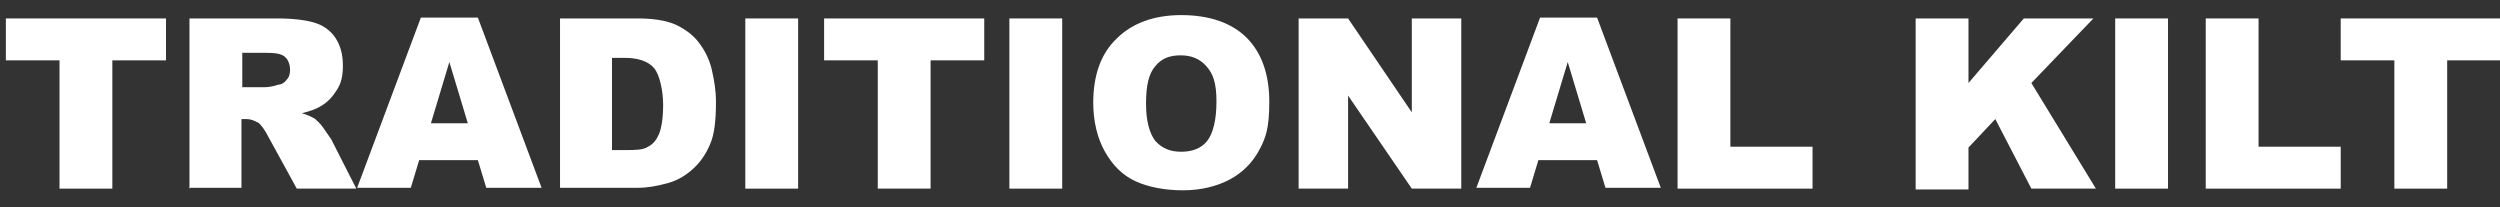 <?xml version="1.0" encoding="utf-8"?>
<svg xmlns="http://www.w3.org/2000/svg" data-name="Layer 1" height="24.7" id="Layer_1" version="1.1" viewBox="0 0 298.2 24.7" width="298.2">
  <rect x="0" y="0" width="298.2" height="24.7" fill="#333333" stroke="none"/>
  <defs>
    <style>
      .cls-1 {
        isolation: isolate;
      }

      .cls-2 {
        fill: #fff;
        stroke-width: 0px;
      }
    </style>
  </defs>
  <g class="cls-1">
    <path class="cls-2" d="M.7,2.2h19.1v5h-6.4v15.3h-6.3V7.2H.7V2.2Z"/>
    <path class="cls-2" d="M22.6,22.5V2.2h10.5c1.9,0,3.4.2,4.4.5s1.9.9,2.5,1.8.9,2,.9,3.3-.2,2.1-.7,2.9c-.5.8-1.1,1.5-2,2-.5.3-1.3.6-2.2.8.7.2,1.3.5,1.6.7.2.2.6.5,1,1.1s.7,1,.9,1.3l3,5.9h-7.1l-3.4-6.2c-.4-.8-.8-1.3-1.1-1.6-.5-.3-1-.5-1.5-.5h-.6v8.2h-6.3,0ZM28.9,10.4h2.6c.3,0,.8,0,1.7-.3.4,0,.8-.3,1-.6.3-.3.4-.7.4-1.2s-.2-1.2-.6-1.5c-.4-.4-1.2-.5-2.3-.5h-2.8s0,4.1,0,4.1Z"/>
    <path class="cls-2" d="M57.1,19.1h-7.1l-1,3.3h-6.4l7.6-20.3h6.8l7.6,20.3h-6.6l-1-3.3h0ZM55.8,14.7l-2.2-7.3-2.2,7.3h4.5,0Z"/>
    <path class="cls-2" d="M66.7,2.2h9.3c1.8,0,3.3.2,4.5.7,1.1.5,2.1,1.2,2.8,2.1.7.9,1.3,2,1.6,3.3s.5,2.5.5,3.9c0,2.2-.2,3.9-.7,5-.5,1.2-1.2,2.2-2.1,3s-1.8,1.3-2.8,1.6c-1.4.4-2.6.6-3.7.6h-9.3V2.2h0ZM73,6.8v11.1h1.5c1.3,0,2.2,0,2.8-.4.6-.3,1-.8,1.3-1.5.3-.7.5-1.9.5-3.5s-.4-3.6-1.1-4.4c-.7-.8-1.9-1.2-3.5-1.2h-1.6,0Z"/>
    <path class="cls-2" d="M88.9,2.2h6.3v20.3h-6.3V2.2Z"/>
    <path class="cls-2" d="M98.3,2.2h19.1v5h-6.4v15.3h-6.3V7.2h-6.4s0-5,0-5Z"/>
    <path class="cls-2" d="M120.4,2.2h6.3v20.3h-6.3V2.2Z"/>
    <path class="cls-2" d="M130.4,12.3c0-3.3.9-5.9,2.8-7.7,1.8-1.8,4.4-2.8,7.7-2.8s6,.9,7.8,2.7c1.8,1.8,2.7,4.4,2.7,7.6s-.4,4.3-1.2,5.8-2,2.7-3.5,3.5-3.4,1.3-5.6,1.3-4.2-.4-5.7-1.1-2.7-1.9-3.6-3.5c-.9-1.6-1.4-3.6-1.4-5.9h0ZM136.7,12.4c0,2,.4,3.5,1.1,4.4.8.9,1.8,1.3,3.1,1.3s2.4-.4,3.1-1.3c.7-.9,1.1-2.5,1.1-4.7s-.4-3.3-1.2-4.2c-.8-.9-1.8-1.3-3.1-1.3s-2.3.4-3,1.3c-.8.9-1.1,2.4-1.1,4.4h0Z"/>
    <path class="cls-2" d="M154.9,2.2h5.9l7.6,11.2V2.2h5.9v20.3h-5.9l-7.6-11.1v11.1h-5.9V2.2Z"/>
    <path class="cls-2" d="M190.6,19.1h-7.1l-1,3.3h-6.4l7.6-20.3h6.8l7.6,20.3h-6.6l-1-3.3h0ZM189.2,14.7l-2.2-7.3-2.2,7.3h4.5,0Z"/>
    <path class="cls-2" d="M200.1,2.2h6.3v15.3h9.8v5h-16.1V2.2Z"/>
    <path class="cls-2" d="M228.5,2.2h6.3v7.7l6.6-7.7h8.3l-7.4,7.7,7.7,12.6h-7.7l-4.3-8.3-3.2,3.4v5h-6.3V2.2h0Z"/>
    <path class="cls-2" d="M252.3,2.2h6.3v20.3h-6.3V2.2h0Z"/>
    <path class="cls-2" d="M263.1,2.2h6.3v15.3h9.8v5h-16.1V2.2h0Z"/>
    <path class="cls-2" d="M279.2,2.2h19.1v5h-6.4v15.3h-6.3V7.2h-6.4V2.2h0Z"/>
  </g>
</svg>